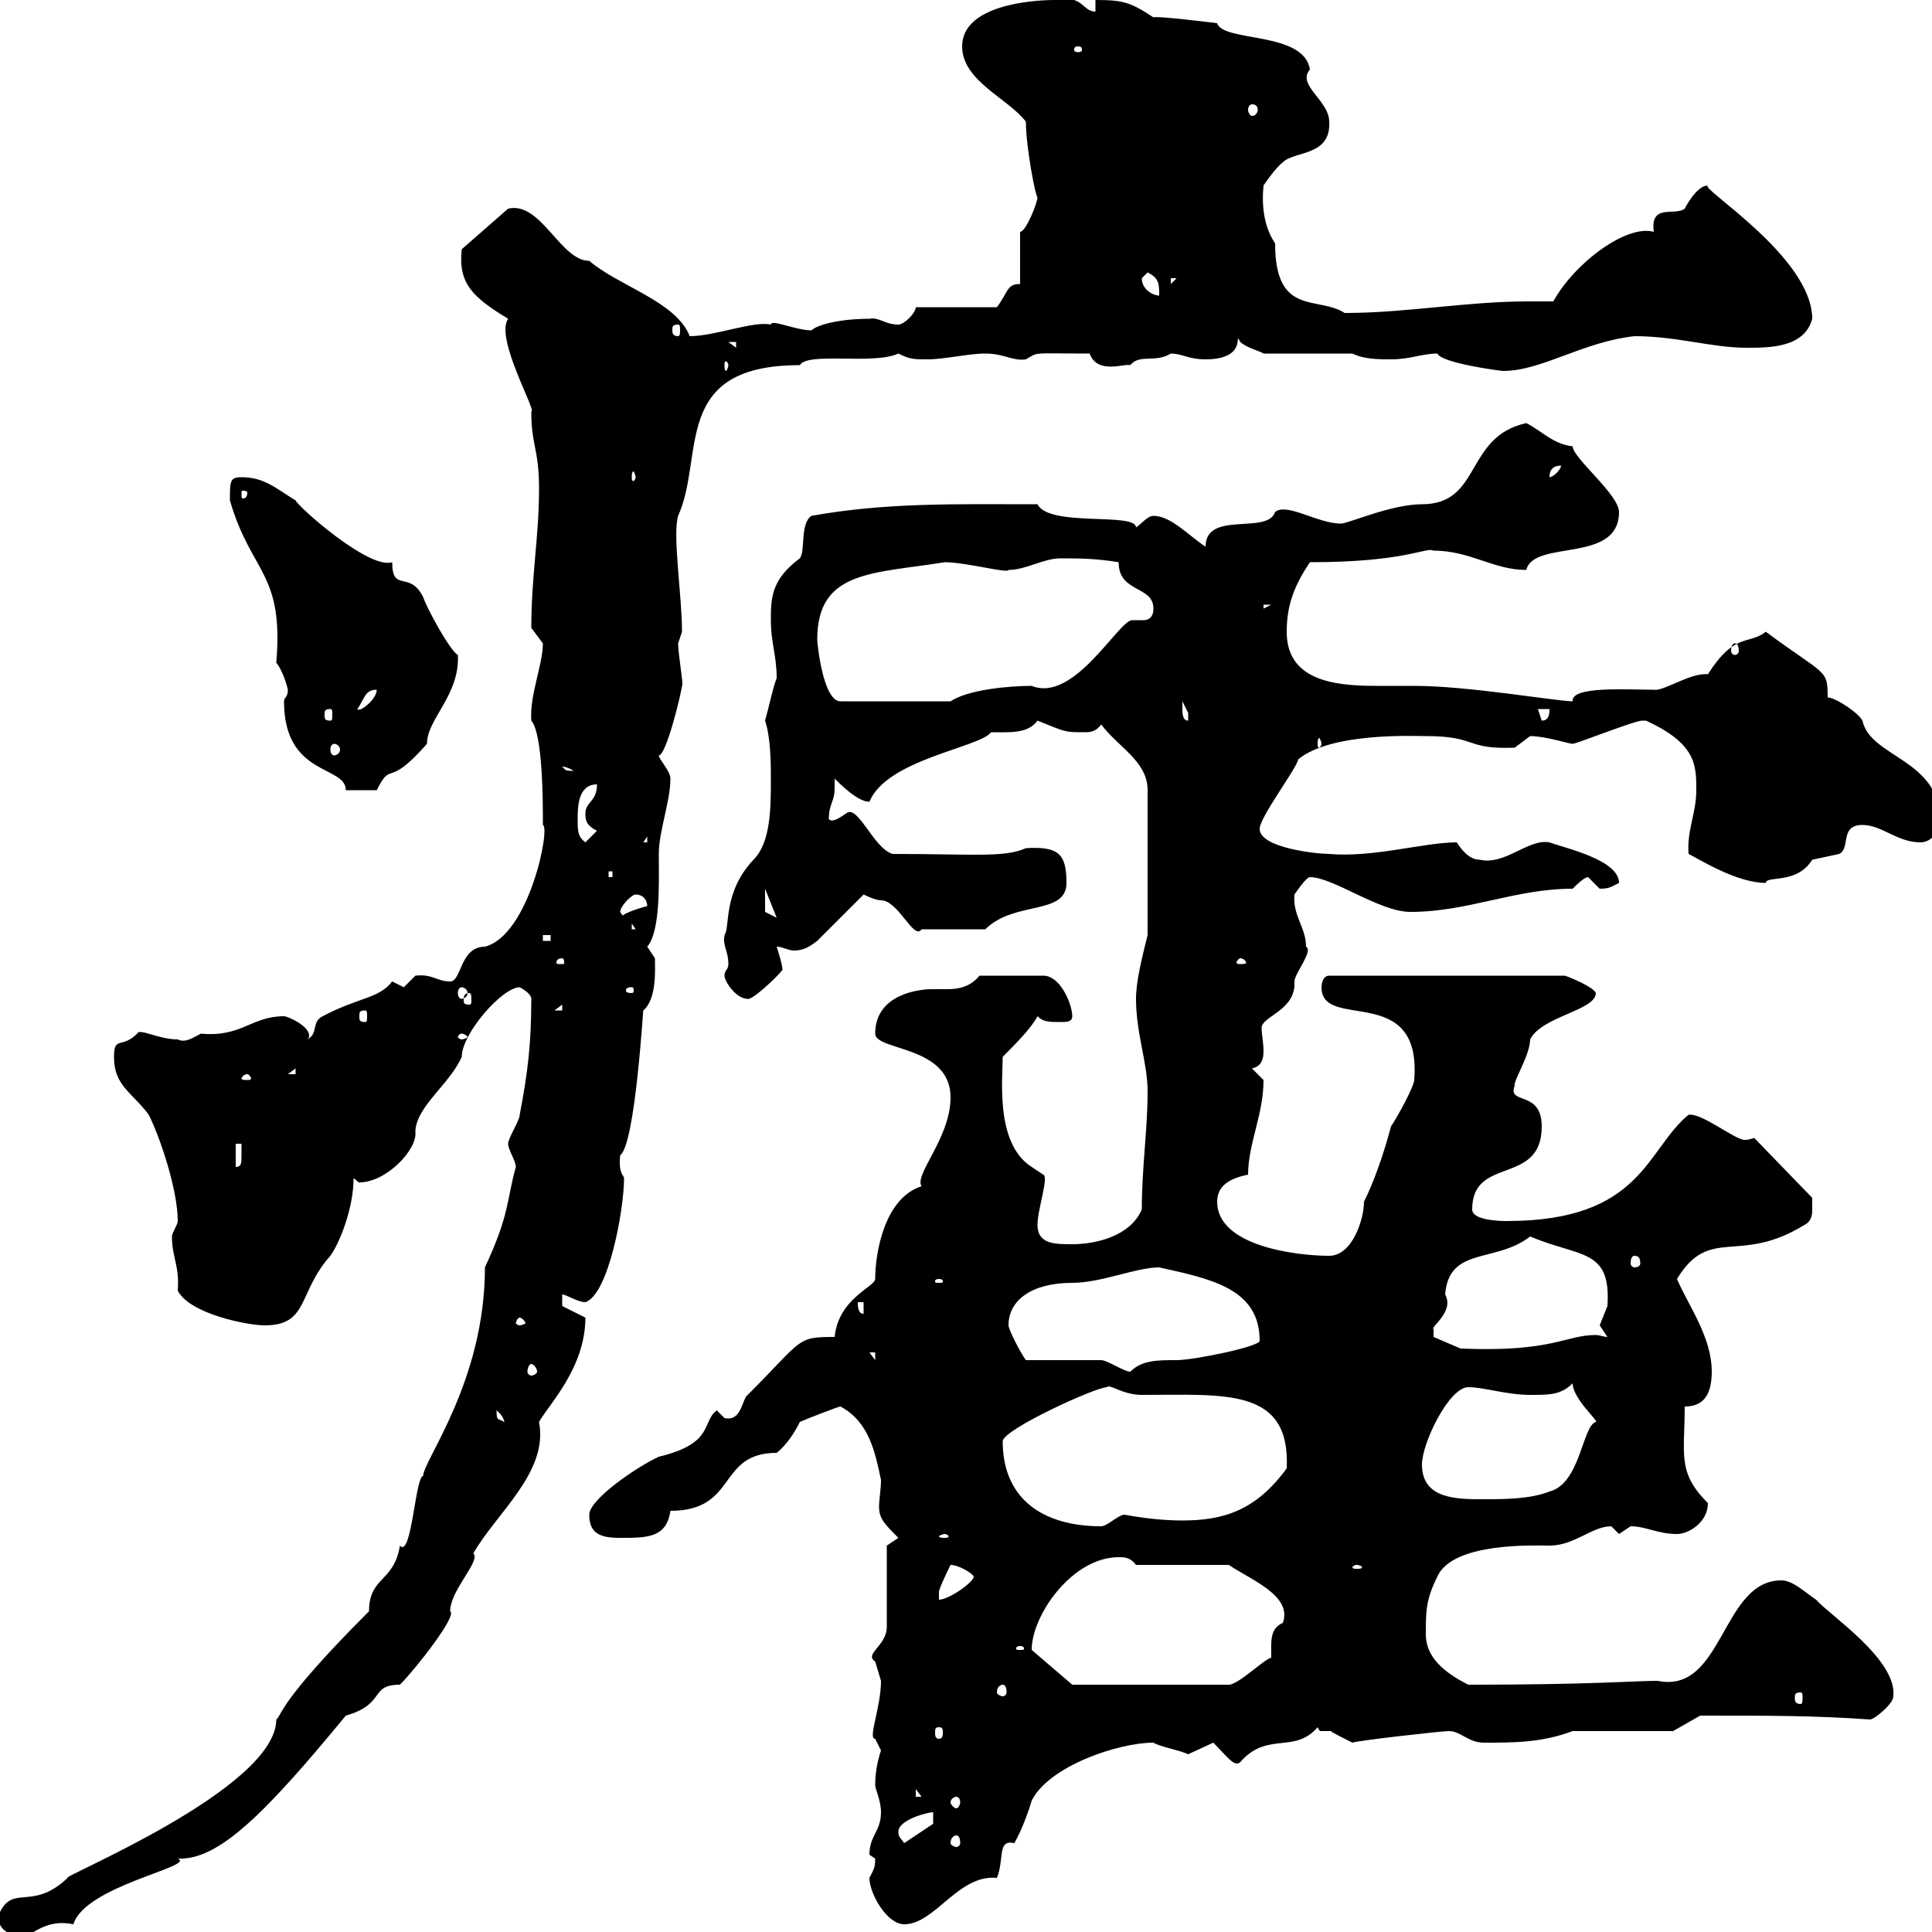 <svg xmlns="http://www.w3.org/2000/svg" xmlns:xlink="http://www.w3.org/1999/xlink" width="300" height="300"><path d="M-0.30 297.60C-0.30 299.70 1.80 300.90 4.20 300.60C6.60 299.10 8.40 298.20 11.40 298.80C13.20 292.80 30.60 289.80 27.60 288.60C33.90 288.90 41.10 281.70 53.70 266.40C60 264.60 57.30 261.60 62.10 261.60C64.50 259.20 71.10 250.80 69.90 250.20C69.90 246.90 74.70 242.40 73.50 241.20C77.10 234.90 85.20 228.60 83.70 220.80C85.20 218.10 90.90 212.40 90.90 204.60L87.30 202.80L87.30 201C87.90 201 89.70 202.20 90.90 202.20C94.50 201 96.90 187.80 96.90 183C96.90 182.40 96 182.40 96.30 179.40C98.70 177.60 99.90 155.70 99.90 156.90C102 155.10 101.70 150.60 101.70 148.80C101.70 148.80 100.50 147 100.50 147C102.60 144.60 102.30 136.80 102.30 132.60C102.30 129 104.10 124.50 104.10 120.90C104.10 119.70 102.30 117.90 102.30 117.30C103.50 117.30 105.90 107.10 105.90 106.50C106.20 106.50 105.30 101.70 105.30 99.90C105.30 99.90 105.90 98.10 105.90 98.10C105.90 92.40 104.40 83.10 105.30 80.10C109.50 70.80 104.10 56.70 124.20 56.70C125.40 54.60 135.60 56.70 139.50 54.90C141.30 55.80 141.90 55.80 144 55.80C146.70 55.80 150.30 54.90 153 54.90C156 54.90 157.20 56.10 159.30 55.80C161.40 54.60 159.90 54.90 169.20 54.90C170.40 58.20 174.60 56.40 175.50 56.70C177 54.90 179.40 56.40 181.80 54.90C183.60 54.90 184.50 55.80 187.20 55.80C194.10 55.80 191.40 51 192.60 53.10C193.50 54 195.90 54.60 196.20 54.90L210 54.90C211.80 55.80 214.20 55.80 216 55.80C219 55.80 220.80 54.90 223.20 54.90C223.80 56.40 233.10 57.60 233.40 57.60C239.40 57.60 245.70 53.10 253.80 52.20C260.40 52.20 265.80 54 271.20 54C274.80 54 280.20 54 281.40 49.50C281.40 39.90 263.70 29.10 265.20 28.80C263.40 28.80 261.60 32.40 261.60 32.40C260.10 33.60 256.20 31.50 256.80 36C252.60 34.80 244.50 40.80 241.20 46.80C240 46.80 238.50 46.80 237.30 46.80C227.70 46.80 218.40 48.60 208.80 48.60C204.60 45.90 198 49.20 198 37.80C196.20 35.10 195.90 31.80 196.20 28.80C196.20 28.80 198 26.10 199.20 25.20C201 23.40 206.70 24.30 206.40 18.90C206.40 15.60 201.30 13.20 203.40 10.80C202.50 4.80 189.90 6.60 189 3.60C189 3.60 179.40 2.40 179.10 2.70C175.50 0.30 174.30 0 170.10 0L170.10 1.80C168 1.80 168.30-0.90 163.80 0C159.90 0 149.40 0.90 149.40 7.20C149.40 12.60 156.60 15.30 159.30 18.90C159.30 22.80 160.80 30.60 161.10 30.60C161.10 31.50 159.30 36 158.40 36L158.40 44.10C156.30 44.10 156.60 45.30 154.80 47.70L142.20 47.70C142.20 48.60 140.40 50.40 139.50 50.40C137.40 50.40 136.50 49.20 135 49.50C130.50 49.50 126.90 50.40 126 51.30C123.60 51.30 119.70 49.50 119.70 50.40C117 49.80 111 52.20 107.10 52.20C105 46.80 96 44.40 91.50 40.50C87 40.50 84 31.20 78.90 32.40L71.70 38.70C71.10 44.10 73.50 46.20 78.90 49.50C76.80 52.50 83.40 63.90 82.50 63.90C82.50 69.30 83.70 69.60 83.70 75.90C83.70 83.40 82.50 89.40 82.50 97.50C82.50 97.50 84.30 99.90 84.30 99.90C84.30 103.20 82.20 108 82.50 111.90C84.30 114 84.30 124.50 84.30 128.10C85.50 128.40 82.20 145.20 75.30 147C71.40 147 71.70 152.40 69.90 152.40C67.80 152.40 67.20 151.20 64.50 151.50C64.50 151.50 62.70 153.30 62.70 153.30C62.70 153.30 60.90 152.40 60.90 152.40C58.80 155.10 55.80 154.80 50.10 157.80C48.30 158.70 49.50 160.50 47.70 161.40C48 161.10 48 161.10 48 160.80C48 159.30 44.70 157.80 44.10 157.80C39 157.80 37.50 161.10 31.20 160.50C30 161.10 28.80 162 27.60 161.40C24.60 161.40 21.60 159.60 21.30 160.50C18.90 162.90 17.70 160.80 17.70 164.10C17.70 168.60 20.40 169.50 23.10 173.10C24.90 176.70 27.60 184.80 27.60 189.60C27.60 190.20 26.70 191.40 26.70 192C26.70 195.30 27.90 196.50 27.60 200.40C29.40 204 38.40 205.80 41.10 205.80C48 205.80 46.20 200.70 51.30 195C52.80 192.90 54.90 187.50 54.90 183C55.20 183 55.50 183.60 55.80 183.60C60 183.60 64.80 178.50 64.50 175.80C64.50 171.90 69.90 168.30 71.70 164.10C71.70 160.50 78 153.30 80.70 153.30C80.70 153.30 82.50 154.20 82.50 155.10C82.50 162.30 81.90 166.80 80.70 173.10C80.70 174 78.90 176.70 78.90 177.60C78.90 178.50 80.10 180.30 80.10 181.20C78.60 186.60 79.20 188.40 75.30 196.80C75.30 214.50 65.70 226.80 65.70 229.20C64.50 229.20 63.90 242.10 62.10 240C61.20 245.70 57.30 244.80 57.30 250.20C42.90 264.60 43.80 266.40 42.90 267C42.90 277.80 9 291.60 10.50 291.60C4.80 297 1.80 292.20-0.30 297.60ZM135 291.60C135 294 137.70 298.80 140.40 298.80C145.20 298.80 148.80 291 154.80 291.60C156 288.60 154.80 285.60 157.50 286.20C158.40 284.70 159.60 281.70 160.20 279.60C162.90 274.20 173.70 270.60 179.10 270.60C180 271.20 183.30 271.80 184.50 272.40C184.50 272.40 188.40 270.60 188.40 270.60C190.50 272.70 191.70 274.50 192.60 273.60C196.80 268.80 201 272.40 204.60 268.20C204.90 268.80 204.90 268.80 205.20 268.80C205.80 268.80 206.40 268.80 206.70 268.80C206.40 268.80 208.80 270 210 270.60C210.60 270.30 223.80 268.80 225 268.80C226.80 268.80 228 270.60 230.40 270.60C235.20 270.60 239.40 270.60 244.20 268.80L259.80 268.80L264 266.40C275.40 266.40 281.70 266.40 290.40 267C291 267 294 264.60 294 263.40C294.60 257.70 284.10 250.80 282 248.40C280.20 247.20 278.40 245.40 276.60 245.40C267.30 245.40 267.60 263.10 257.40 261C253.80 261 247.20 261.60 228 261.60C224.40 259.80 221.40 257.40 221.40 253.80C221.40 250.20 221.40 248.40 223.20 244.80C225.60 239.40 238.50 240 240.60 240C244.50 240 247.20 237 250.20 237C250.20 237 251.40 238.20 251.40 238.20C251.40 238.20 253.20 237 253.20 237C255.60 237 257.40 238.20 260.40 238.20C262.20 238.20 265.20 236.40 265.20 233.40C260.40 228.60 261.60 225.90 261.60 218.40C264 218.40 265.80 217.20 265.80 213C265.80 207.60 262.20 202.80 260.40 198.60C265.50 190.20 270 196.50 280.20 190.20C281.40 189.60 281.40 188.40 281.40 187.80C281.40 186.60 281.40 186 281.40 186L272.40 176.70C271.50 177 271.20 177 270.90 177C269.40 177 264.30 172.80 262.20 173.10C255.60 178.50 255 189.60 234 189.60C233.40 189.60 228.60 189.60 228.60 187.80C228.60 179.40 239.40 184.20 239.40 174.90C239.40 169.20 234 171.60 235.20 168.60C234.90 168 237.60 163.80 237.60 161.40C239.40 157.80 247.80 156.90 247.80 154.20C247.50 153.30 243.90 151.80 243 151.50L206.40 151.50C205.20 151.50 205.20 153.30 205.20 153.30C205.20 160.20 220.80 152.40 219.60 167.70C219.60 168.60 217.20 173.10 216 174.90C214.80 179.40 213.30 183.60 211.80 186.60C211.80 189.30 210 195 206.40 195C201.30 195 189 193.50 189 186.60C189 184.20 190.80 183 193.80 182.40C193.80 177.60 196.20 173.10 196.20 167.70C196.20 167.70 194.40 165.90 194.40 165.90C195.90 165.60 196.20 164.40 196.20 163.20C196.20 162 195.90 160.50 195.90 159.60C195.90 157.80 201.30 156.90 201 152.40C201 151.20 204 147.60 202.80 147C202.80 144 200.70 142.20 201 138.90C201 138.90 202.80 136.20 203.40 136.20C207 136.20 214.20 141.60 219 141.60C228 141.60 235.20 138 244.20 138C244.80 137.40 246 136.20 246.60 136.20C246.60 136.20 248.40 138 248.40 138C249.90 138 250.20 137.70 251.40 137.10C251.40 133.50 243 131.70 240.60 130.80C237.30 130.20 233.70 134.40 229.80 133.50C228 133.50 226.80 131.70 226.20 130.80C221.10 130.80 213.30 133.20 206.40 132.60C204.60 132.60 195.60 131.70 195.60 128.70C195.60 126.90 201.30 119.40 201.60 117.90C206.70 113.70 219.60 114.30 221.40 114.30C229.50 114.30 227.40 116.40 235.20 116.10C235.20 116.10 237.60 114.30 237.60 114.30C240 114.30 243.60 115.50 244.20 115.50C244.80 115.50 253.80 111.90 255 111.90C255 111.90 255 111.90 255.60 111.90C263.40 115.50 263.40 118.80 263.40 122.70C263.40 126.30 261.90 129 262.20 132.60C264 133.50 269.70 137.10 274.20 137.10C274.20 135.90 279 137.40 281.40 133.50C281.40 133.50 285.60 132.60 285.60 132.60C287.40 131.70 285.60 128.10 289.20 128.10C292.20 128.10 294.60 130.80 298.20 130.80C300 130.80 301.20 129 301.20 127.20C301.20 117.90 290.40 117.60 289.20 111.90C288.60 110.70 285 108.30 283.80 108.30C283.80 103.80 283.50 105 274.20 98.10C271.50 100.20 269.40 98.10 265.20 104.70C262.50 104.40 258.30 107.40 256.80 107.10C252.60 107.10 243.90 106.50 244.20 108.90C241.80 108.90 228 106.50 219.60 106.50C217.80 106.50 215.70 106.50 213.60 106.50C207 106.50 199.80 105.60 199.80 98.10C199.80 93.90 201 90.90 203.40 87.30C218.40 87.30 221.40 84.90 222.60 85.50C228.30 85.50 231.90 88.50 237 88.50C238.20 83.70 251.40 87.60 251.40 79.50C251.40 76.80 244.20 71.10 244.20 69.30C241.20 69 239.40 66.90 237 65.70C227.40 67.80 230.10 78.30 220.80 78.30C216 78.30 209.40 81.30 208.20 81.30C204.60 81.30 199.80 78 198 79.50C196.80 83.10 187.20 79.20 187.20 84.90C184.50 83.10 181.80 80.10 179.10 80.10C178.20 80.10 177.30 81.30 176.40 81.90C176.40 79.50 162.90 81.90 161.10 78.30C148.50 78.30 137.70 78 126 80.10C124.20 81.30 125.10 85.50 124.20 86.70C119.70 90 119.70 93 119.70 96.30C119.70 99.90 120.60 101.70 120.60 105.30C120 106.80 119.40 109.80 118.80 111.90C119.70 114.60 119.70 118.80 119.70 120.90C119.70 125.40 119.70 130.80 117 133.50C112.20 138.60 113.40 144 112.50 145.20C112.20 147 113.10 147.60 113.10 149.70C113.10 150.60 112.50 150.60 112.50 151.50C112.50 152.40 114.30 155.10 116.10 155.10C116.70 155.40 120.60 151.80 121.50 150.60C121.50 149.70 120.60 147 120.60 147C121.50 147 122.40 147.60 123.30 147.60C124.80 147.60 125.70 147 126.90 146.10L134.10 138.90C134.10 138.90 135.90 139.80 136.80 139.80C139.50 139.80 141.90 146.10 143.10 144.30L153 144.30C157.50 139.80 165.60 142.20 165.60 137.10C165.60 132.60 164.40 131.40 159.30 131.70C156 133.20 151.20 132.60 138.60 132.60C135.60 131.70 133.20 124.80 131.40 126.30C130.50 126.90 129.30 127.80 128.70 127.20C128.70 124.80 129.60 124.50 129.60 122.40C129.60 121.80 129.60 121.50 129.60 120.90C130.50 121.80 133.20 124.50 135 124.50C137.70 117.90 152.10 116.10 153.90 113.70C156.60 113.70 159.60 114 161.10 111.90C165.60 113.70 165.30 113.70 168.30 113.70C169.20 113.70 170.10 113.70 171 112.50C173.70 116.10 178.20 118.20 178.20 122.70L178.20 145.20C177.30 148.80 176.40 152.40 176.40 155.10C176.40 160.50 178.20 165 178.20 169.50C178.20 175.50 177.30 181.20 177.30 187.80C175.50 192 170.10 193.20 166.50 193.20C163.80 193.20 161.10 193.20 161.10 190.20C161.10 187.80 162.90 182.70 162 182.40C162 182.40 160.20 181.20 160.20 181.20C154.50 177.60 155.70 167.40 155.70 164.10C157.50 162.30 160.20 159.60 161.10 157.80C162 158.70 162.90 158.70 164.70 158.70C165.60 158.70 166.50 158.70 166.50 157.80C166.50 156 164.70 151.50 162 151.50L152.10 151.50C150.60 153.30 148.80 153.60 147 153.60C146.40 153.60 145.50 153.60 144.60 153.60C143.10 153.60 135.90 154.20 135.90 160.50C135.90 163.20 147.60 162.30 147.60 170.40C147.60 176.70 141.90 182.40 143.10 184.20C137.40 186 135.90 194.40 135.90 198.60C135.90 199.80 130.20 201.60 129.60 207.60C123.60 207.60 124.80 207.90 116.10 216.60C115.20 217.20 115.20 220.80 112.50 220.20C112.50 220.20 111.30 219 111.30 219C108.90 220.80 111 224.10 102.30 226.20C99 227.70 91.50 232.80 91.50 235.20C91.50 238.20 93.30 238.80 96.30 238.80C100.50 238.80 103.50 238.80 104.10 234.60C114.60 234.60 111.30 225.60 120.60 225.60C122.10 224.40 123.30 222.60 124.20 220.80C124.80 220.50 130.20 218.40 130.50 218.40C135 220.80 135.90 225.60 136.80 229.80C136.80 231.30 136.50 232.80 136.50 234C136.50 235.80 137.40 236.70 139.50 238.80C139.50 238.80 137.70 240 137.70 240L137.70 252.60C137.70 255.60 134.10 256.80 135.90 258C135.90 258 136.80 261 136.80 261C136.80 265.20 134.70 270 135.90 270C135.90 270 136.80 271.80 136.80 271.80C136.20 273.60 135.90 275.40 135.90 277.20C135.90 277.80 136.80 279.60 136.80 281.40C136.80 284.40 135 285 135 288C135 288 135.90 288.60 135.90 288.60C135.90 290.10 135.60 290.40 135 291.60ZM139.50 284.40C139.50 282.60 144 281.40 144.90 281.40L144.90 283.20L140.40 286.20C139.80 285.30 139.50 285.30 139.50 284.40ZM148.50 285C148.80 285 149.10 285.30 149.10 286.20C149.10 286.50 148.80 286.80 148.50 286.80C148.20 286.80 147.60 286.50 147.60 286.20C147.60 285.30 148.20 285 148.50 285ZM148.50 279C148.80 279 149.10 279.30 149.10 279.90C149.10 280.20 148.80 280.80 148.50 280.80C148.20 280.80 147.60 280.20 147.60 279.90C147.60 279.30 148.20 279 148.50 279ZM142.20 277.80L143.10 279L142.20 279ZM145.80 268.20C146.40 268.20 146.40 268.50 146.40 269.10C146.40 269.40 146.40 270 145.80 270C145.20 270 145.20 269.40 145.20 269.10C145.20 268.50 145.20 268.20 145.80 268.20ZM279.60 262.80C279.90 262.80 279.90 263.10 279.90 263.70C279.90 264 279.90 264.60 279.60 264.60C278.70 264.60 278.70 264 278.70 263.70C278.70 263.10 278.70 262.80 279.60 262.80ZM155.70 261.60C156 261.60 156.30 261.90 156.30 262.80C156.30 263.10 156 263.40 155.70 263.40C155.40 263.40 154.80 263.10 154.80 262.80C154.80 261.90 155.40 261.60 155.70 261.60ZM160.20 256.20C160.20 250.80 166.50 241.80 173.70 241.80C174.60 241.80 175.50 241.80 176.40 243L190.80 243C194.40 245.40 200.70 247.80 199.20 252C197.10 252.90 197.40 255 197.40 257.40C196.20 257.70 192.30 261.60 190.80 261.60L166.50 261.60L160.20 256.20C160.20 256.20 160.20 256.20 160.20 256.20ZM158.40 255.60C159 255.60 159 255.90 159 255.90C159 256.20 159 256.20 158.40 256.20C157.80 256.20 157.80 256.20 157.80 255.90C157.80 255.90 157.80 255.60 158.40 255.60ZM147.60 243C148.80 243 150.90 244.20 151.20 244.80C151.20 245.70 147.30 248.40 145.80 248.40C145.80 248.40 145.80 248.40 145.80 247.20C145.80 246.60 147.60 243 147.60 243ZM210.60 243C211.20 243 211.50 243.30 211.50 243.30C211.50 243.60 211.20 243.60 210.60 243.60C210.30 243.60 210 243.60 210 243.30C210 243.30 210.30 243 210.60 243ZM146.70 238.20C147 238.20 147.30 238.50 147.30 238.50C147.30 238.80 147 238.80 146.70 238.80C146.40 238.80 145.80 238.80 145.80 238.50C145.80 238.50 146.40 238.20 146.70 238.20ZM155.70 223.80C155.70 222 170.10 215.40 171.90 215.40C172.20 214.80 174.30 216.60 177.30 216.60C190.20 216.60 200.40 215.40 199.80 228C195 234.60 189.90 236.10 183.60 236.10C180.90 236.10 177.90 235.80 174.60 235.20C173.70 235.20 171.90 237 171 237C162 237 155.70 232.80 155.70 223.80ZM220.80 227.40C220.80 224.10 225 215.40 228 215.40C230.40 215.40 234 216.60 237.60 216.60C240.60 216.60 242.40 216.60 244.20 214.80C244.20 217.20 248.40 220.80 247.80 220.80C245.70 221.40 245.40 230.40 240.60 231.60C237.60 232.80 233.40 232.80 230.40 232.80C226.20 232.80 220.80 232.80 220.80 227.40ZM77.10 219C78.60 220.20 78.30 221.40 78.30 220.80C77.40 220.20 77.10 220.80 77.10 219ZM82.50 211.80C82.80 211.80 83.40 212.40 83.40 213C83.40 213.30 82.80 213.60 82.50 213.60C82.20 213.60 81.90 213.30 81.90 213C81.90 212.40 82.20 211.80 82.50 211.80ZM159.30 211.20C158.40 210 156.60 206.40 156.60 205.80C156.60 201.90 160.20 199.20 166.50 199.20C171 199.20 176.40 196.80 180 196.80C188.10 198.60 195.60 200.10 195.60 208.20C195.60 209.10 185.40 211.20 182.70 211.20C179.70 211.20 177.30 211.20 175.50 213C174.60 213 171.90 211.20 171 211.20C169.20 211.20 161.10 211.20 159.30 211.20ZM135 210L135.90 210L135.90 211.20ZM222.60 206.40C222 206.10 225.90 203.70 224.40 201C225 193.50 232.20 196.20 237.60 192C245.40 195.30 250.20 193.80 249.60 202.80C249.60 202.80 248.40 205.80 248.40 205.80C248.40 205.80 249.60 207.60 249.60 207.60C249 207.60 248.40 207.30 247.80 207.30C243 207.30 241.20 210 226.80 209.40L222.60 207.60C222.60 207.60 222.60 206.40 222.60 206.40ZM80.70 204.60C81 204.60 81.60 205.20 81.60 205.50C81.60 205.50 81 205.80 80.70 205.80C80.40 205.80 80.10 205.50 80.10 205.50C80.10 205.20 80.40 204.60 80.70 204.60ZM133.20 202.20L134.10 202.20L134.10 204C133.20 204 133.20 202.80 133.20 202.20ZM145.80 198.60C146.40 198.60 146.40 198.90 146.40 198.90C146.40 199.20 146.40 199.20 145.80 199.20C145.20 199.20 145.20 199.20 145.20 198.90C145.20 198.90 145.20 198.60 145.80 198.60ZM253.80 195C254.40 195 254.70 195.30 254.70 196.20C254.70 196.50 254.40 196.80 253.80 196.80C253.50 196.80 253.20 196.50 253.20 196.20C253.20 195.30 253.50 195 253.80 195ZM36.60 177.60L37.50 177.60C37.50 178.20 37.50 178.80 37.50 179.40C37.50 180.60 37.50 181.20 36.60 181.20ZM38.40 166.80C38.70 166.80 39 167.40 39 167.40C39 167.70 38.70 167.70 38.40 167.70C37.80 167.70 37.50 167.70 37.50 167.40C37.50 167.40 37.80 166.80 38.40 166.80ZM45.90 165.90L45.90 166.80L44.70 166.80ZM71.70 160.50C72 160.50 72.60 160.80 72.60 161.10C72.60 161.10 72 161.40 71.70 161.40C71.40 161.40 71.10 161.10 71.10 161.10C71.10 160.80 71.40 160.50 71.70 160.50ZM56.70 156.90C57 156.90 57 157.20 57 157.80C57 158.40 57 158.70 56.70 158.70C55.80 158.70 55.80 158.40 55.80 157.80C55.80 157.20 55.80 156.90 56.70 156.90ZM87.30 156L87.30 156.90L86.10 156.90ZM72.90 154.20C73.20 154.20 73.20 154.80 73.20 155.40C73.20 155.70 73.20 156 72.90 156C72 156 72 155.70 72 155.40C72 154.80 72 154.20 72.90 154.20ZM71.70 153.30C72 153.30 72.60 153.60 72.60 154.20C72.60 154.80 72 155.10 71.70 155.10C71.40 155.10 71.10 154.80 71.10 154.20C71.10 153.60 71.40 153.30 71.70 153.30ZM98.10 153.30C98.40 153.30 98.40 153.60 98.40 153.90C98.40 153.90 98.40 154.20 98.10 154.20C97.20 154.20 97.20 153.90 97.20 153.90C97.20 153.60 97.20 153.30 98.10 153.30ZM87.30 148.80C87.60 148.80 87.60 149.40 87.60 149.40C87.60 149.70 87.60 149.70 87.30 149.70C86.40 149.70 86.40 149.70 86.40 149.40C86.40 149.40 86.40 148.80 87.30 148.80ZM192.60 148.80C193.20 148.80 193.50 149.40 193.50 149.40C193.50 149.70 193.20 149.70 192.60 149.70C192.30 149.70 192 149.70 192 149.40C192 149.40 192.30 148.80 192.60 148.80ZM84.30 145.20L85.50 145.20L85.50 146.10L84.30 146.10ZM98.10 143.40L98.70 144.30L98.10 144.30ZM96.30 141.60C96.30 140.70 98.10 138.90 98.70 138.90C99.90 138.90 100.50 139.80 100.50 140.70C100.50 140.70 96.90 141.60 96.30 142.50L96.90 142.50ZM118.80 138L120.60 142.50L118.80 141.60ZM94.50 135.30L95.10 135.30L95.10 136.20L94.50 136.20ZM89.70 127.20C89.70 125.40 89.70 121.80 92.70 121.80C92.70 124.50 90.90 124.50 90.90 126.30C90.90 127.20 90.90 128.10 92.70 129L90.90 130.80C89.70 129.90 89.70 129 89.70 127.20ZM100.50 129.90L100.50 130.80L99.90 130.80ZM44.10 108.90C44.10 120.60 53.70 118.80 53.70 122.70L58.50 122.70C60.90 117.90 60 122.70 66.30 115.50C66.30 111.60 71.40 108 71.10 101.70C69.90 101.10 66.30 94.50 65.70 92.70C63.60 88.50 60.90 92.10 60.90 87.30C57.30 88.50 46.20 78.60 45.90 77.70C42.90 75.90 41.10 74.10 37.50 74.10C35.70 74.10 35.70 74.70 35.70 77.70C39 89.10 44.10 88.80 42.90 102.90C44.10 104.40 44.70 107.10 44.70 107.10C44.70 108.30 44.10 108.30 44.10 108.90ZM87.30 119.10C87 119.10 87.60 118.80 89.10 119.70C87.30 119.70 87.90 119.40 87.30 119.10ZM51.90 115.50C52.20 115.50 52.80 115.80 52.80 116.40C52.80 117 52.20 117.30 51.90 117.30C51.60 117.30 51.30 117 51.30 116.40C51.30 115.80 51.60 115.50 51.90 115.50ZM205.20 115.50C205.20 115.80 204.90 116.10 204.90 116.10C204.60 116.10 204.60 115.80 204.60 115.50C204.60 115.20 204.60 114.60 204.90 114.60C204.90 114.60 205.20 115.20 205.20 115.50ZM183.60 110.10C183.60 110.10 183.60 108.90 183.60 108.90C183.60 108.90 184.50 110.70 184.50 110.70C184.50 111.90 184.50 111.90 184.50 111.90C183.60 111.90 183.60 110.70 183.60 110.10ZM238.80 110.10L240.60 110.10C240.60 110.70 240.60 111.90 239.40 111.90ZM51.30 110.10C51.60 110.10 51.60 110.40 51.60 111C51.60 111.60 51.60 111.90 51.30 111.90C50.40 111.90 50.40 111.60 50.40 111C50.40 110.40 50.40 110.10 51.30 110.10ZM58.50 107.10C58.50 108.60 55.80 110.70 55.50 110.10C56.70 108.30 56.70 107.10 58.50 107.10ZM126.90 99.30C126.90 88.50 135.60 89.10 146.70 87.30C150 87.30 156.60 89.10 156.60 88.50C159.30 88.50 162 86.70 164.70 86.70C167.40 86.70 170.10 86.70 173.70 87.30C173.70 92.10 179.10 90.90 179.10 94.50C179.10 96 178.20 96.30 177.60 96.30C177 96.30 176.40 96.30 175.80 96.30C173.70 96.30 166.80 109.20 160.20 106.50C156.60 106.50 150.30 107.10 147.60 108.90L130.50 108.90C127.80 108.90 126.90 99.90 126.90 99.30ZM269.40 99.90C269.70 99.90 270 100.20 270 101.10C270 101.40 269.70 101.70 269.40 101.70C269.10 101.70 268.80 101.40 268.80 101.10C268.80 100.20 269.10 99.90 269.40 99.90ZM196.20 93.90L197.40 93.90L196.20 94.50ZM38.40 76.50C38.40 77.40 37.80 77.40 37.80 77.40C37.50 77.40 37.50 77.40 37.50 76.50C37.50 76.20 37.50 76.20 37.80 76.20C37.80 76.20 38.40 76.20 38.40 76.50ZM98.70 74.10C98.70 74.40 98.40 74.70 98.40 74.70C98.10 74.70 98.10 74.40 98.10 74.10C98.10 73.80 98.10 73.20 98.40 73.20C98.40 73.20 98.70 73.80 98.70 74.10ZM242.40 72.30C242.40 72.90 241.20 74.10 240.60 74.10C240.60 72.90 241.20 72.30 242.40 72.30ZM113.10 56.70C113.10 57 112.80 57.60 112.80 57.60C112.50 57.60 112.50 57 112.50 56.70C112.50 56.40 112.50 56.10 112.80 56.10C112.80 56.10 113.10 56.40 113.10 56.70ZM113.10 53.10L114.30 53.10L114.30 54ZM105.30 50.40C105.60 50.40 105.60 50.70 105.60 51.30C105.60 51.60 105.60 52.20 105.30 52.20C104.40 52.20 104.40 51.60 104.40 51.30C104.40 50.70 104.40 50.40 105.30 50.40ZM177.30 43.20C177.30 43.20 178.20 42.30 178.20 42.30C180 43.20 180 44.10 180 45.90C179.10 45.90 177.30 45 177.30 43.20ZM181.80 43.20L182.70 43.20L181.80 44.10ZM194.40 16.20C195 16.20 195.30 16.50 195.30 17.10C195.30 17.40 195 18 194.40 18C194.10 18 193.80 17.40 193.80 17.10C193.80 16.50 194.10 16.20 194.40 16.20ZM167.40 7.20C168 7.20 168 7.50 168 7.80C168 7.80 168 8.10 167.40 8.10C166.80 8.10 166.80 7.80 166.80 7.80C166.80 7.50 166.80 7.20 167.40 7.20Z"/></svg>